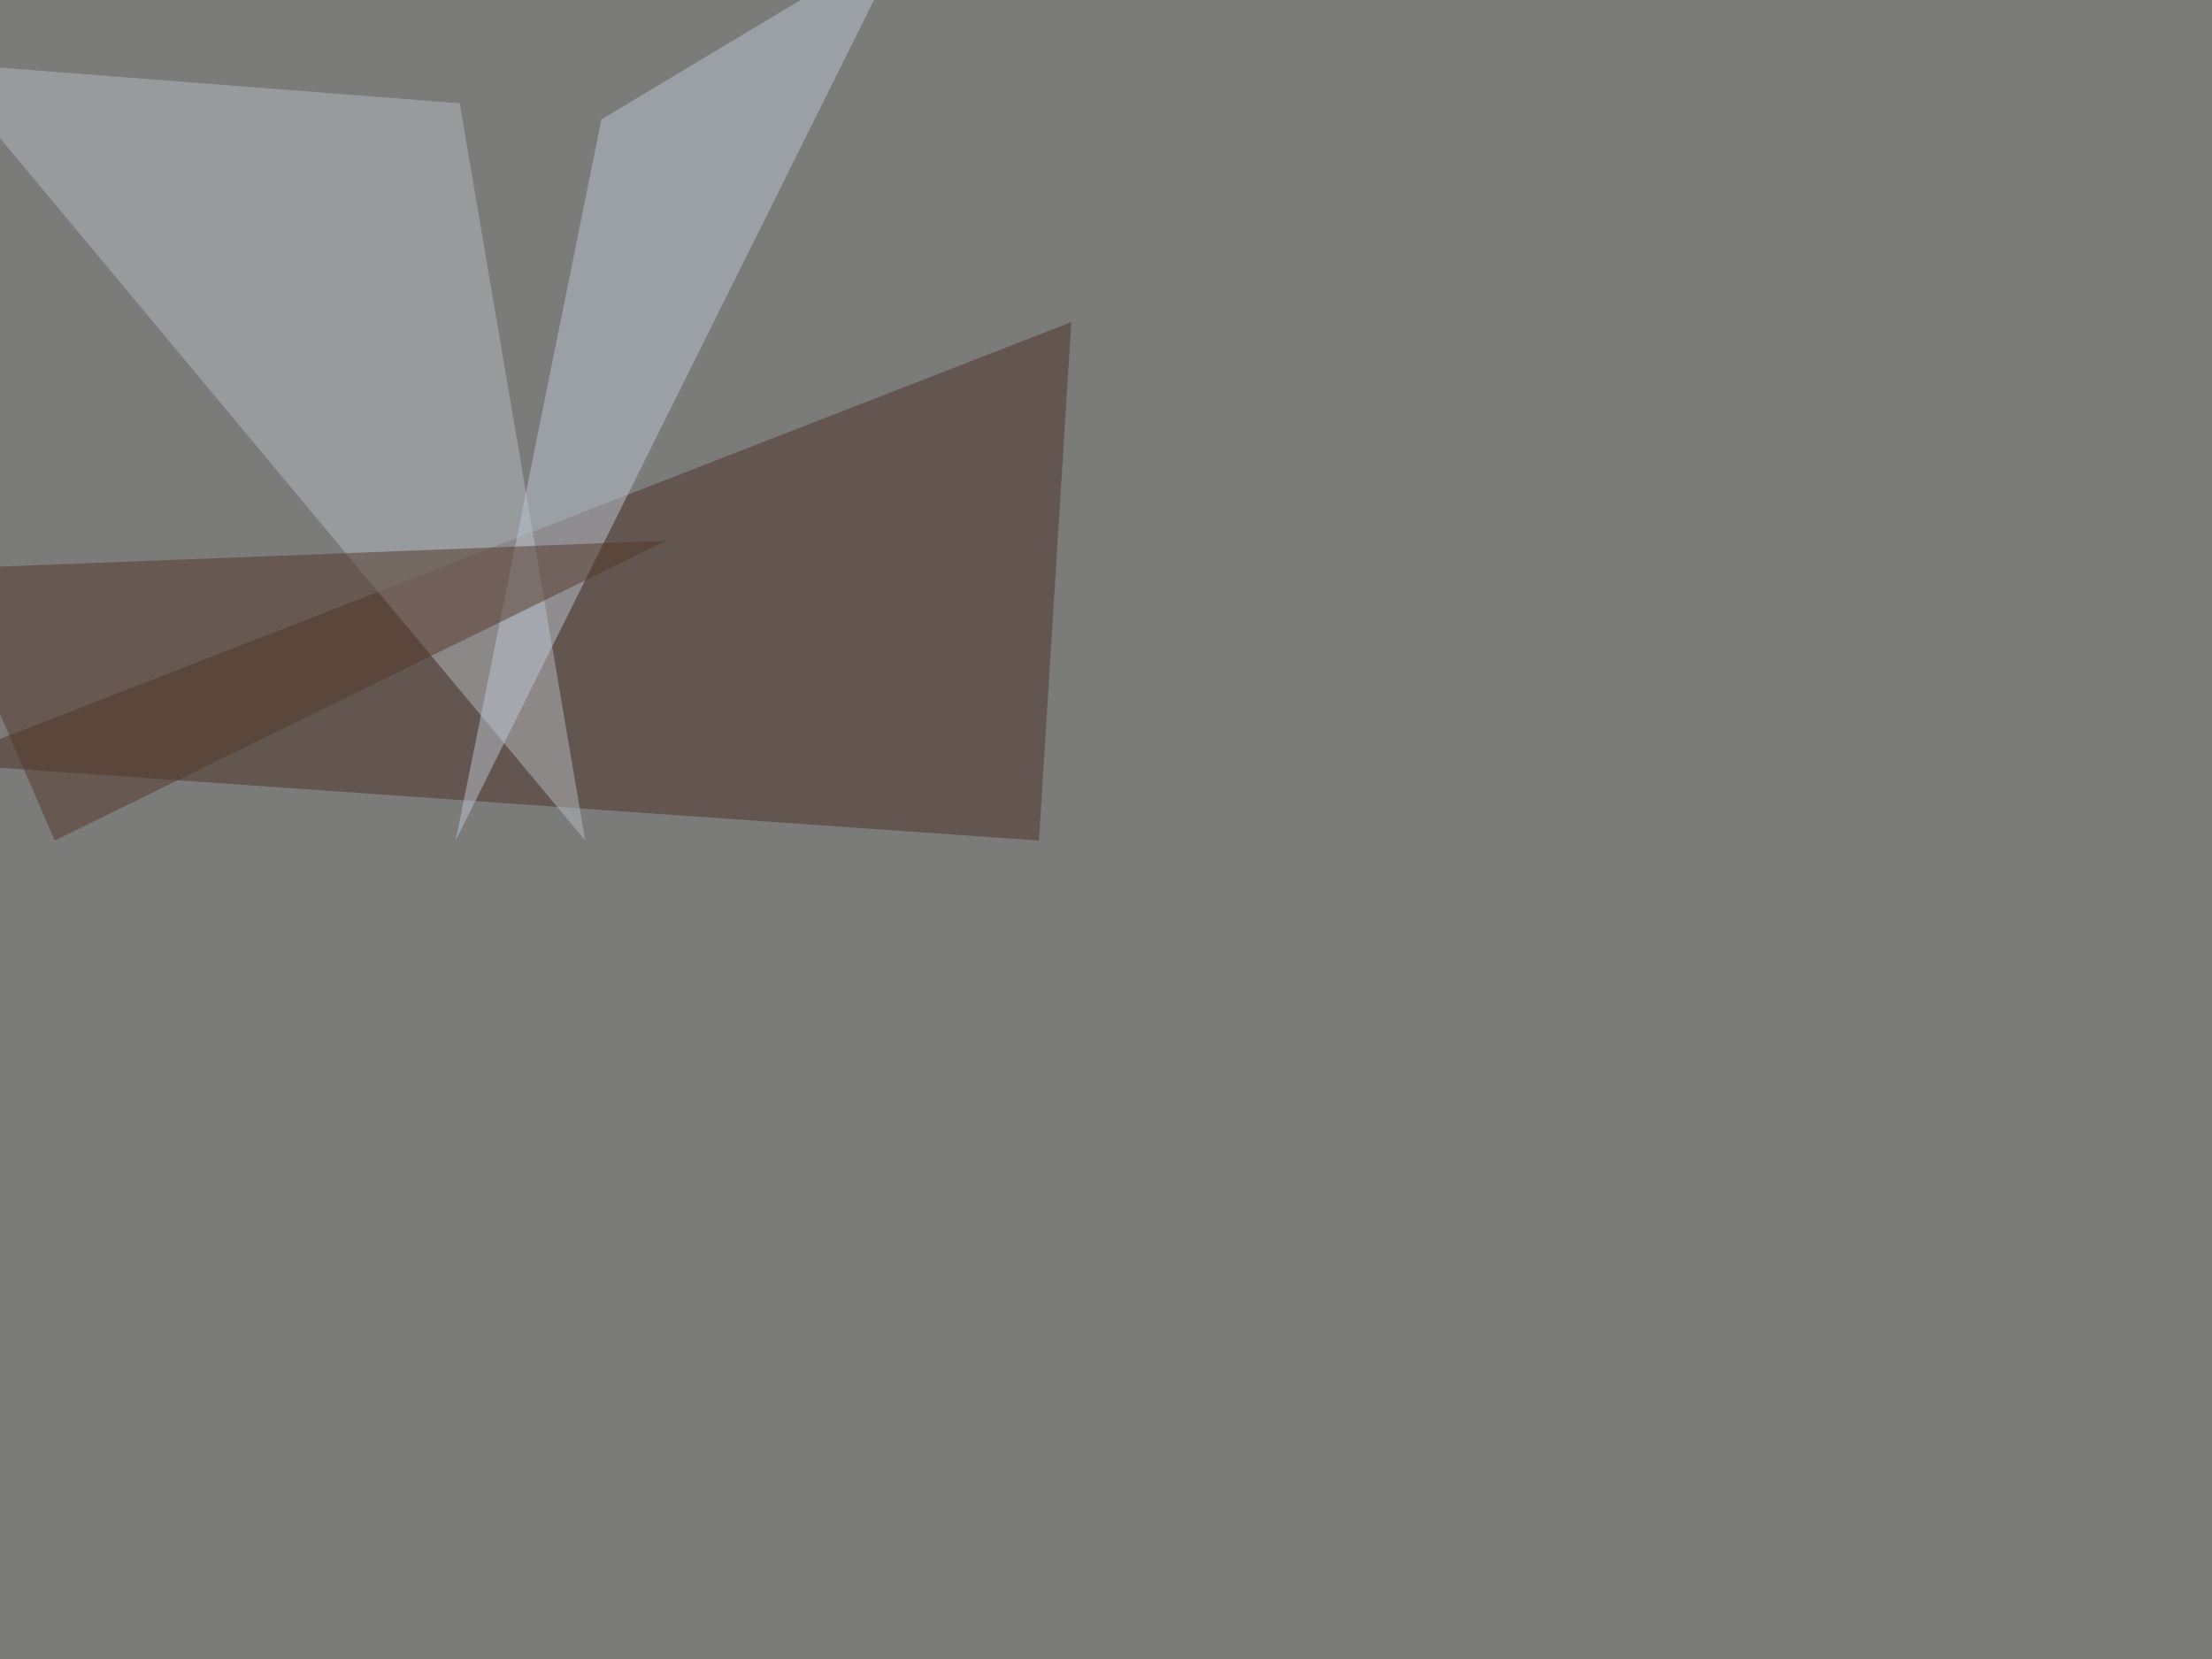<svg xmlns="http://www.w3.org/2000/svg" width="1600" height="1200" ><filter id="a"><feGaussianBlur stdDeviation="55"/></filter><rect width="100%" height="100%" fill="#7b7b7a"/><g filter="url(#a)"><g fill-opacity=".5"><path fill="#4d3124" d="M774.9 233l-23.4 375-797-55.8z"/><path fill="#b7bdc3" d="M-45.4 45.4L423.3 608 332.5 74.7z"/><path fill="#bcc6d2" d="M654.8-45.4L329.6 607.9 435 86.4z"/><path fill="#54382a" d="M-45.4 411.6l527.3-20.5L39.6 608z"/></g></g></svg>